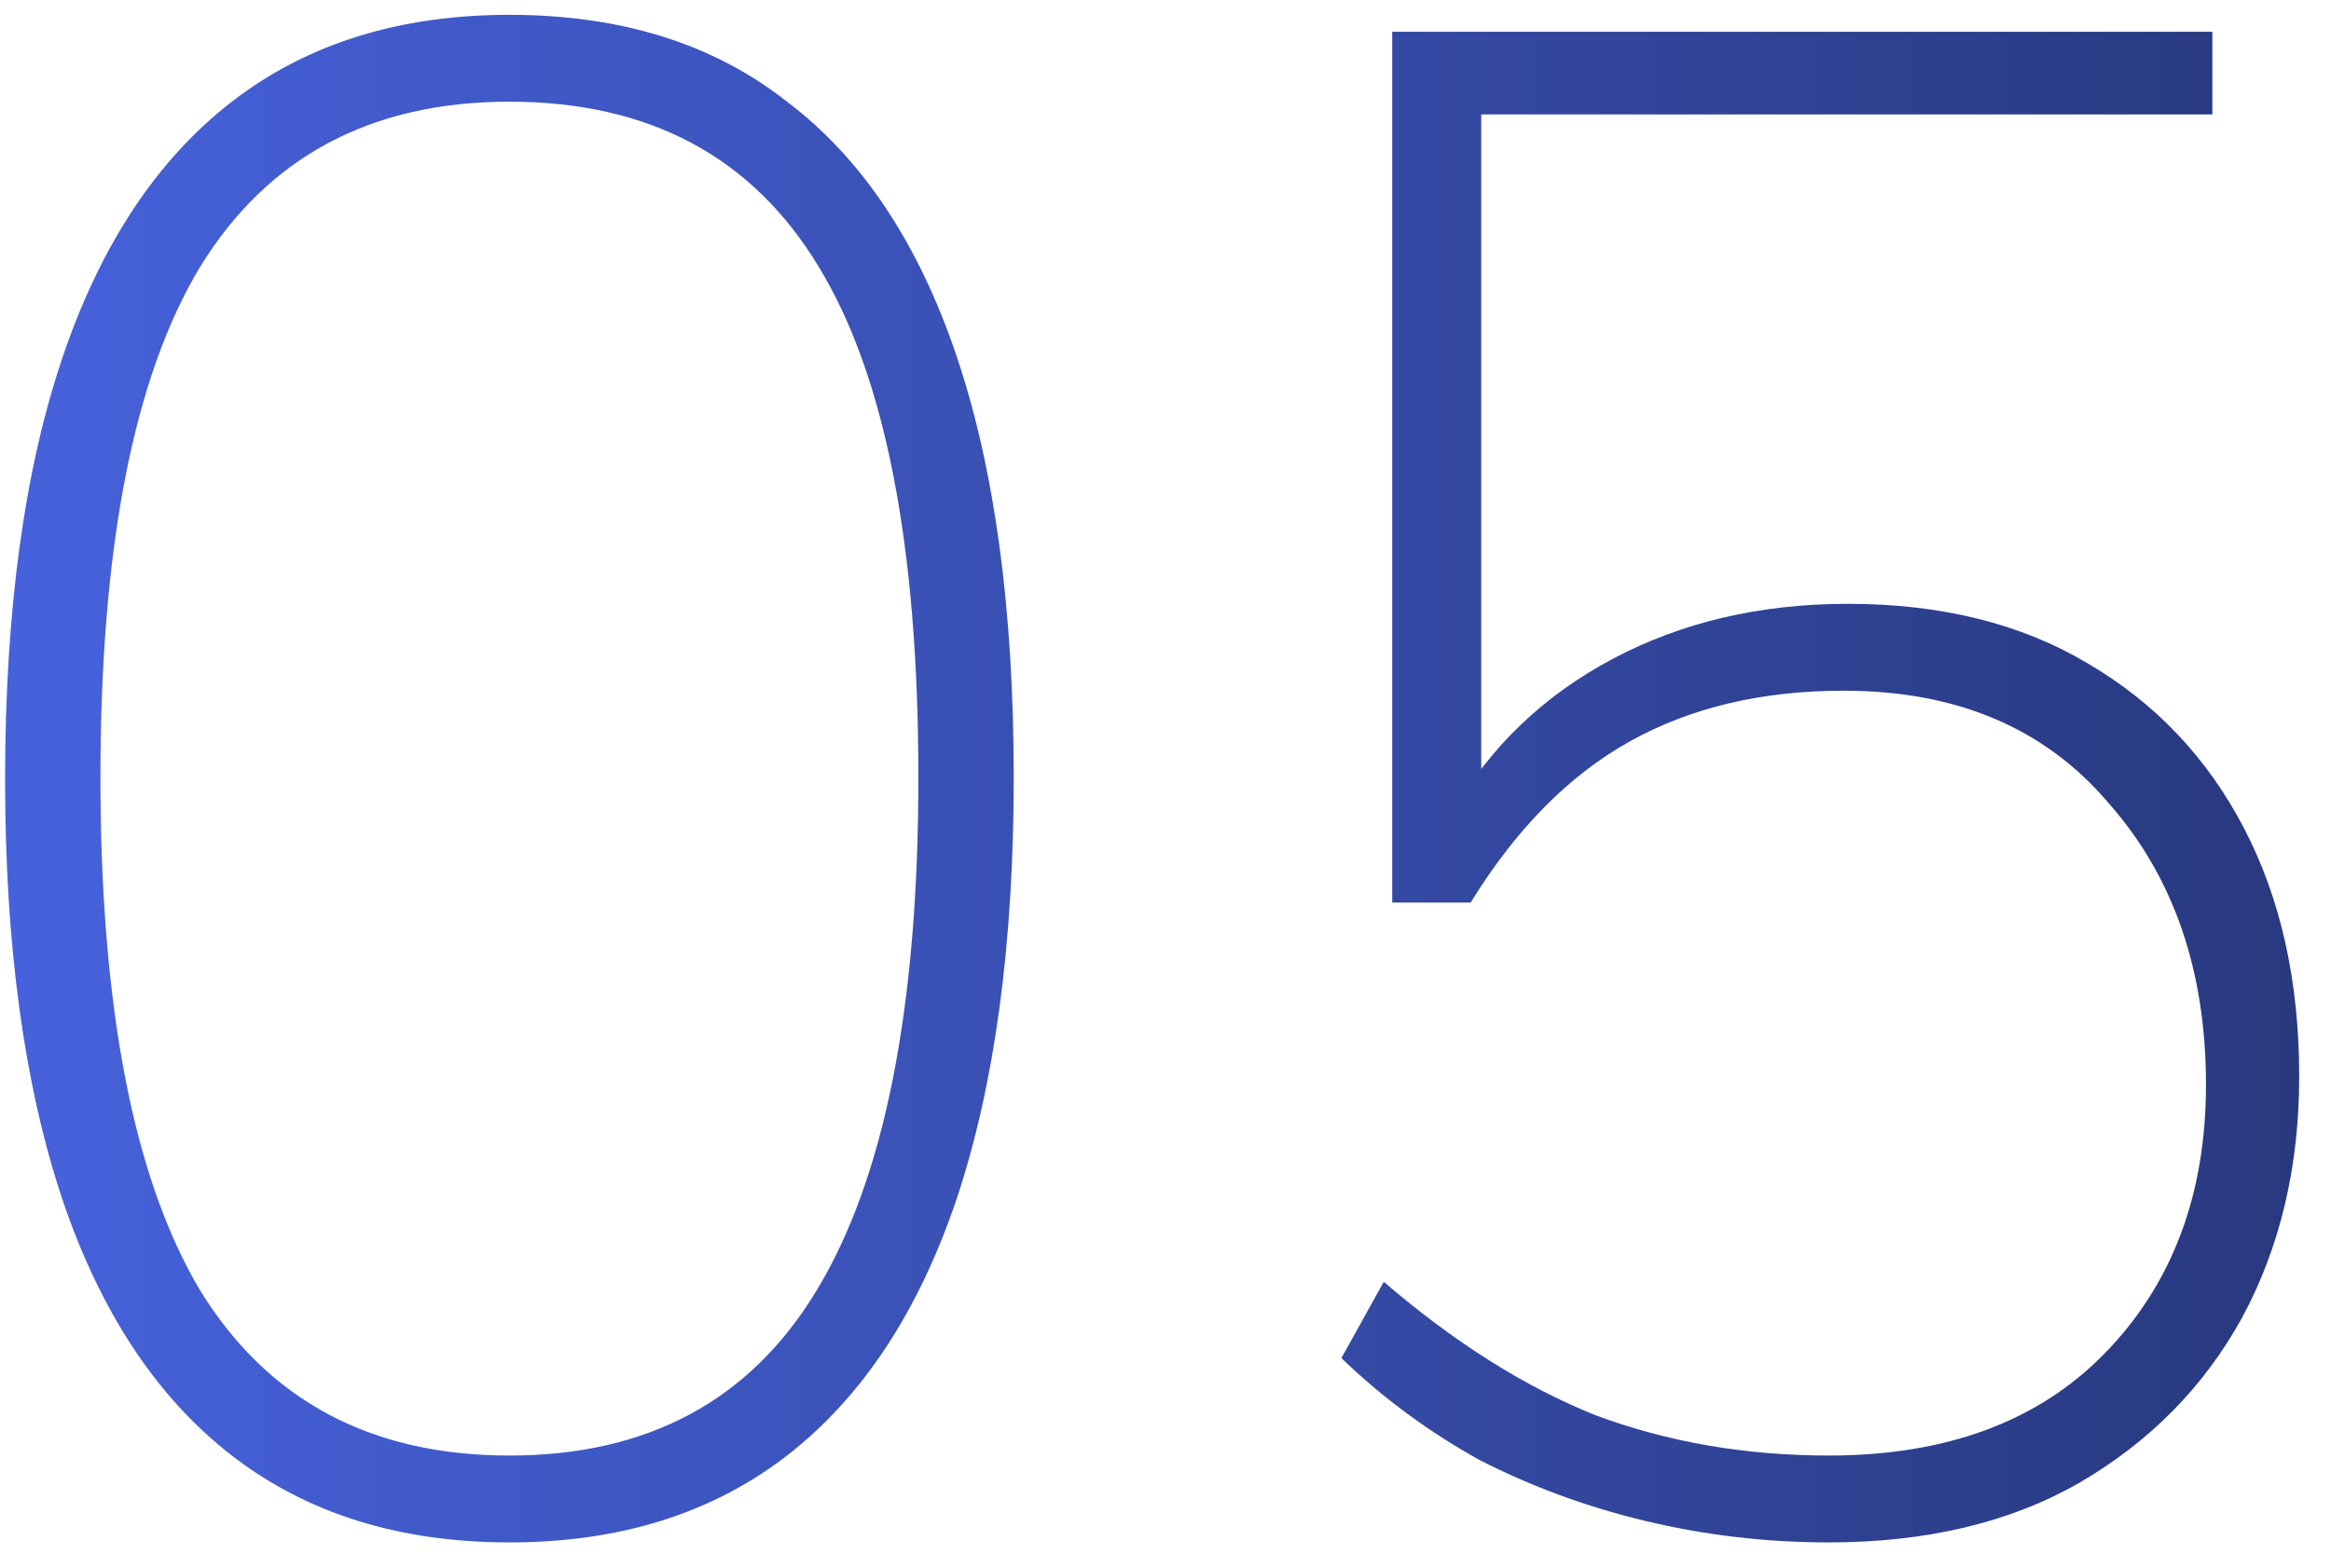 <svg width="55" height="37" viewBox="0 0 55 37" fill="none" xmlns="http://www.w3.org/2000/svg">
<path d="M12.02 36.4C9.42 36.4 7.236 35.717 5.47 34.35C3.703 32.983 2.37 30.967 1.47 28.3C0.57 25.6 0.12 22.3 0.12 18.4C0.12 14.433 0.57 11.117 1.47 8.45C2.37 5.783 3.703 3.767 5.47 2.4C7.236 1.033 9.42 0.35 12.02 0.35C14.653 0.35 16.836 1.033 18.57 2.4C20.336 3.733 21.669 5.733 22.57 8.4C23.47 11.067 23.919 14.383 23.919 18.35C23.919 22.283 23.47 25.6 22.57 28.3C21.669 30.967 20.336 32.983 18.57 34.35C16.803 35.717 14.62 36.4 12.02 36.4ZM12.02 34.35C15.286 34.35 17.703 33.05 19.27 30.45C20.869 27.817 21.669 23.783 21.669 18.35C21.669 12.883 20.886 8.867 19.32 6.3C17.753 3.7 15.319 2.4 12.02 2.4C8.753 2.4 6.32 3.7 4.72 6.3C3.153 8.9 2.37 12.917 2.37 18.35C2.37 23.783 3.153 27.817 4.72 30.45C6.32 33.05 8.753 34.35 12.02 34.35ZM43.15 36.4C41.683 36.4 40.25 36.233 38.85 35.9C37.45 35.567 36.133 35.083 34.9 34.45C33.7 33.783 32.617 32.983 31.65 32.05L32.65 30.25C34.317 31.683 35.983 32.733 37.65 33.4C39.35 34.033 41.183 34.35 43.15 34.35C45.917 34.35 48.083 33.55 49.65 31.95C51.25 30.317 52.05 28.2 52.05 25.6C52.05 22.9 51.283 20.683 49.75 18.95C48.25 17.183 46.167 16.3 43.5 16.3C41.567 16.3 39.883 16.7 38.45 17.5C37.017 18.3 35.767 19.567 34.7 21.3H32.85V0.75H52.2V2.7H34.95V19.2H34.25C35.15 17.633 36.417 16.417 38.05 15.55C39.683 14.683 41.533 14.25 43.6 14.25C45.8 14.25 47.683 14.717 49.25 15.65C50.85 16.583 52.083 17.883 52.95 19.55C53.817 21.217 54.25 23.167 54.25 25.4C54.25 27.533 53.8 29.433 52.9 31.1C52 32.733 50.717 34.033 49.05 35C47.417 35.933 45.45 36.4 43.15 36.4Z" fill="url(#paint0_linear_131_1890)"/>
<defs>
<linearGradient id="paint0_linear_131_1890" x1="-3" y1="20" x2="57" y2="20" gradientUnits="userSpaceOnUse">
<stop stop-color="#4864E1"/>
<stop offset="1" stop-color="#27377B"/>
</linearGradient>
</defs>
</svg>
